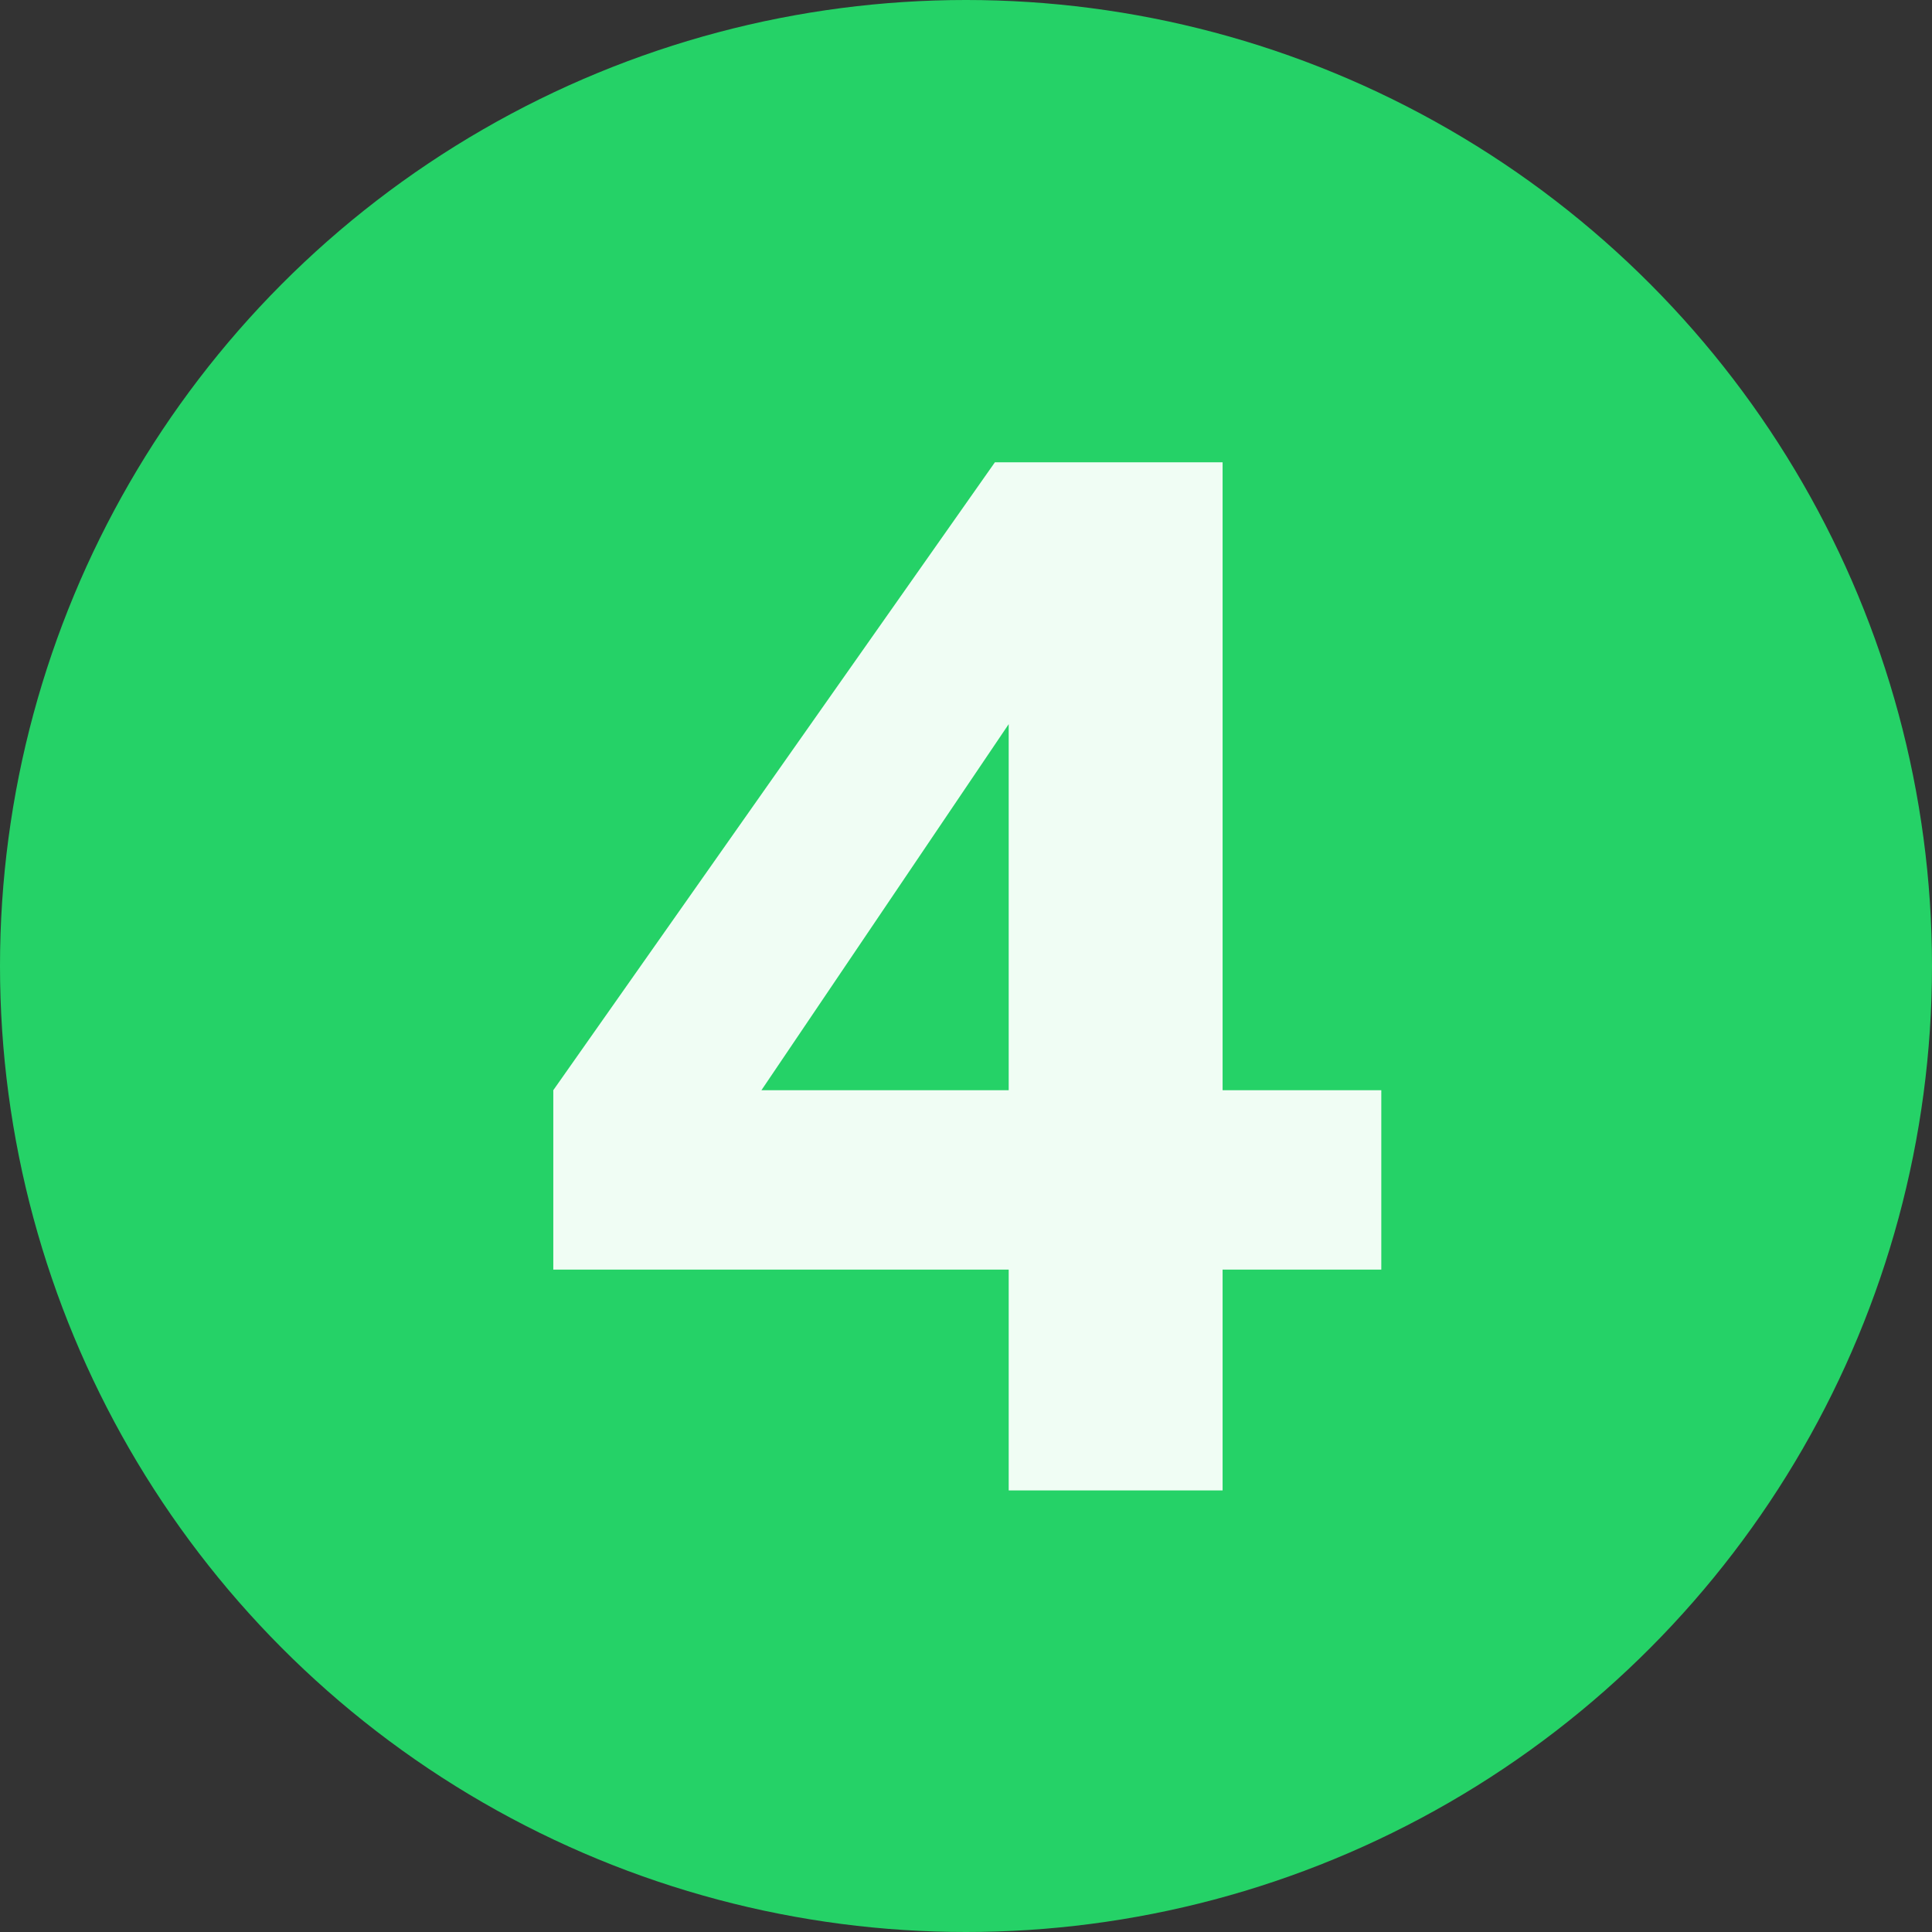<svg xmlns="http://www.w3.org/2000/svg" width="70" height="70" viewBox="0 0 70 70" fill="none"><rect x="0" y="0" width="70" height="70" fill="#333333" stroke="none"/><circle cx="35" cy="35" r="35" fill="#25D267"></circle><path d="M36.547 54V46H20.047V39.5L36.047 16.75H44.297V39.5H50.047V46H44.297V54H36.547ZM25.697 42.3L24.247 39.5H36.547V22.75L38.497 23.35L25.697 42.3Z" fill="#F0FDF4"></path></svg>